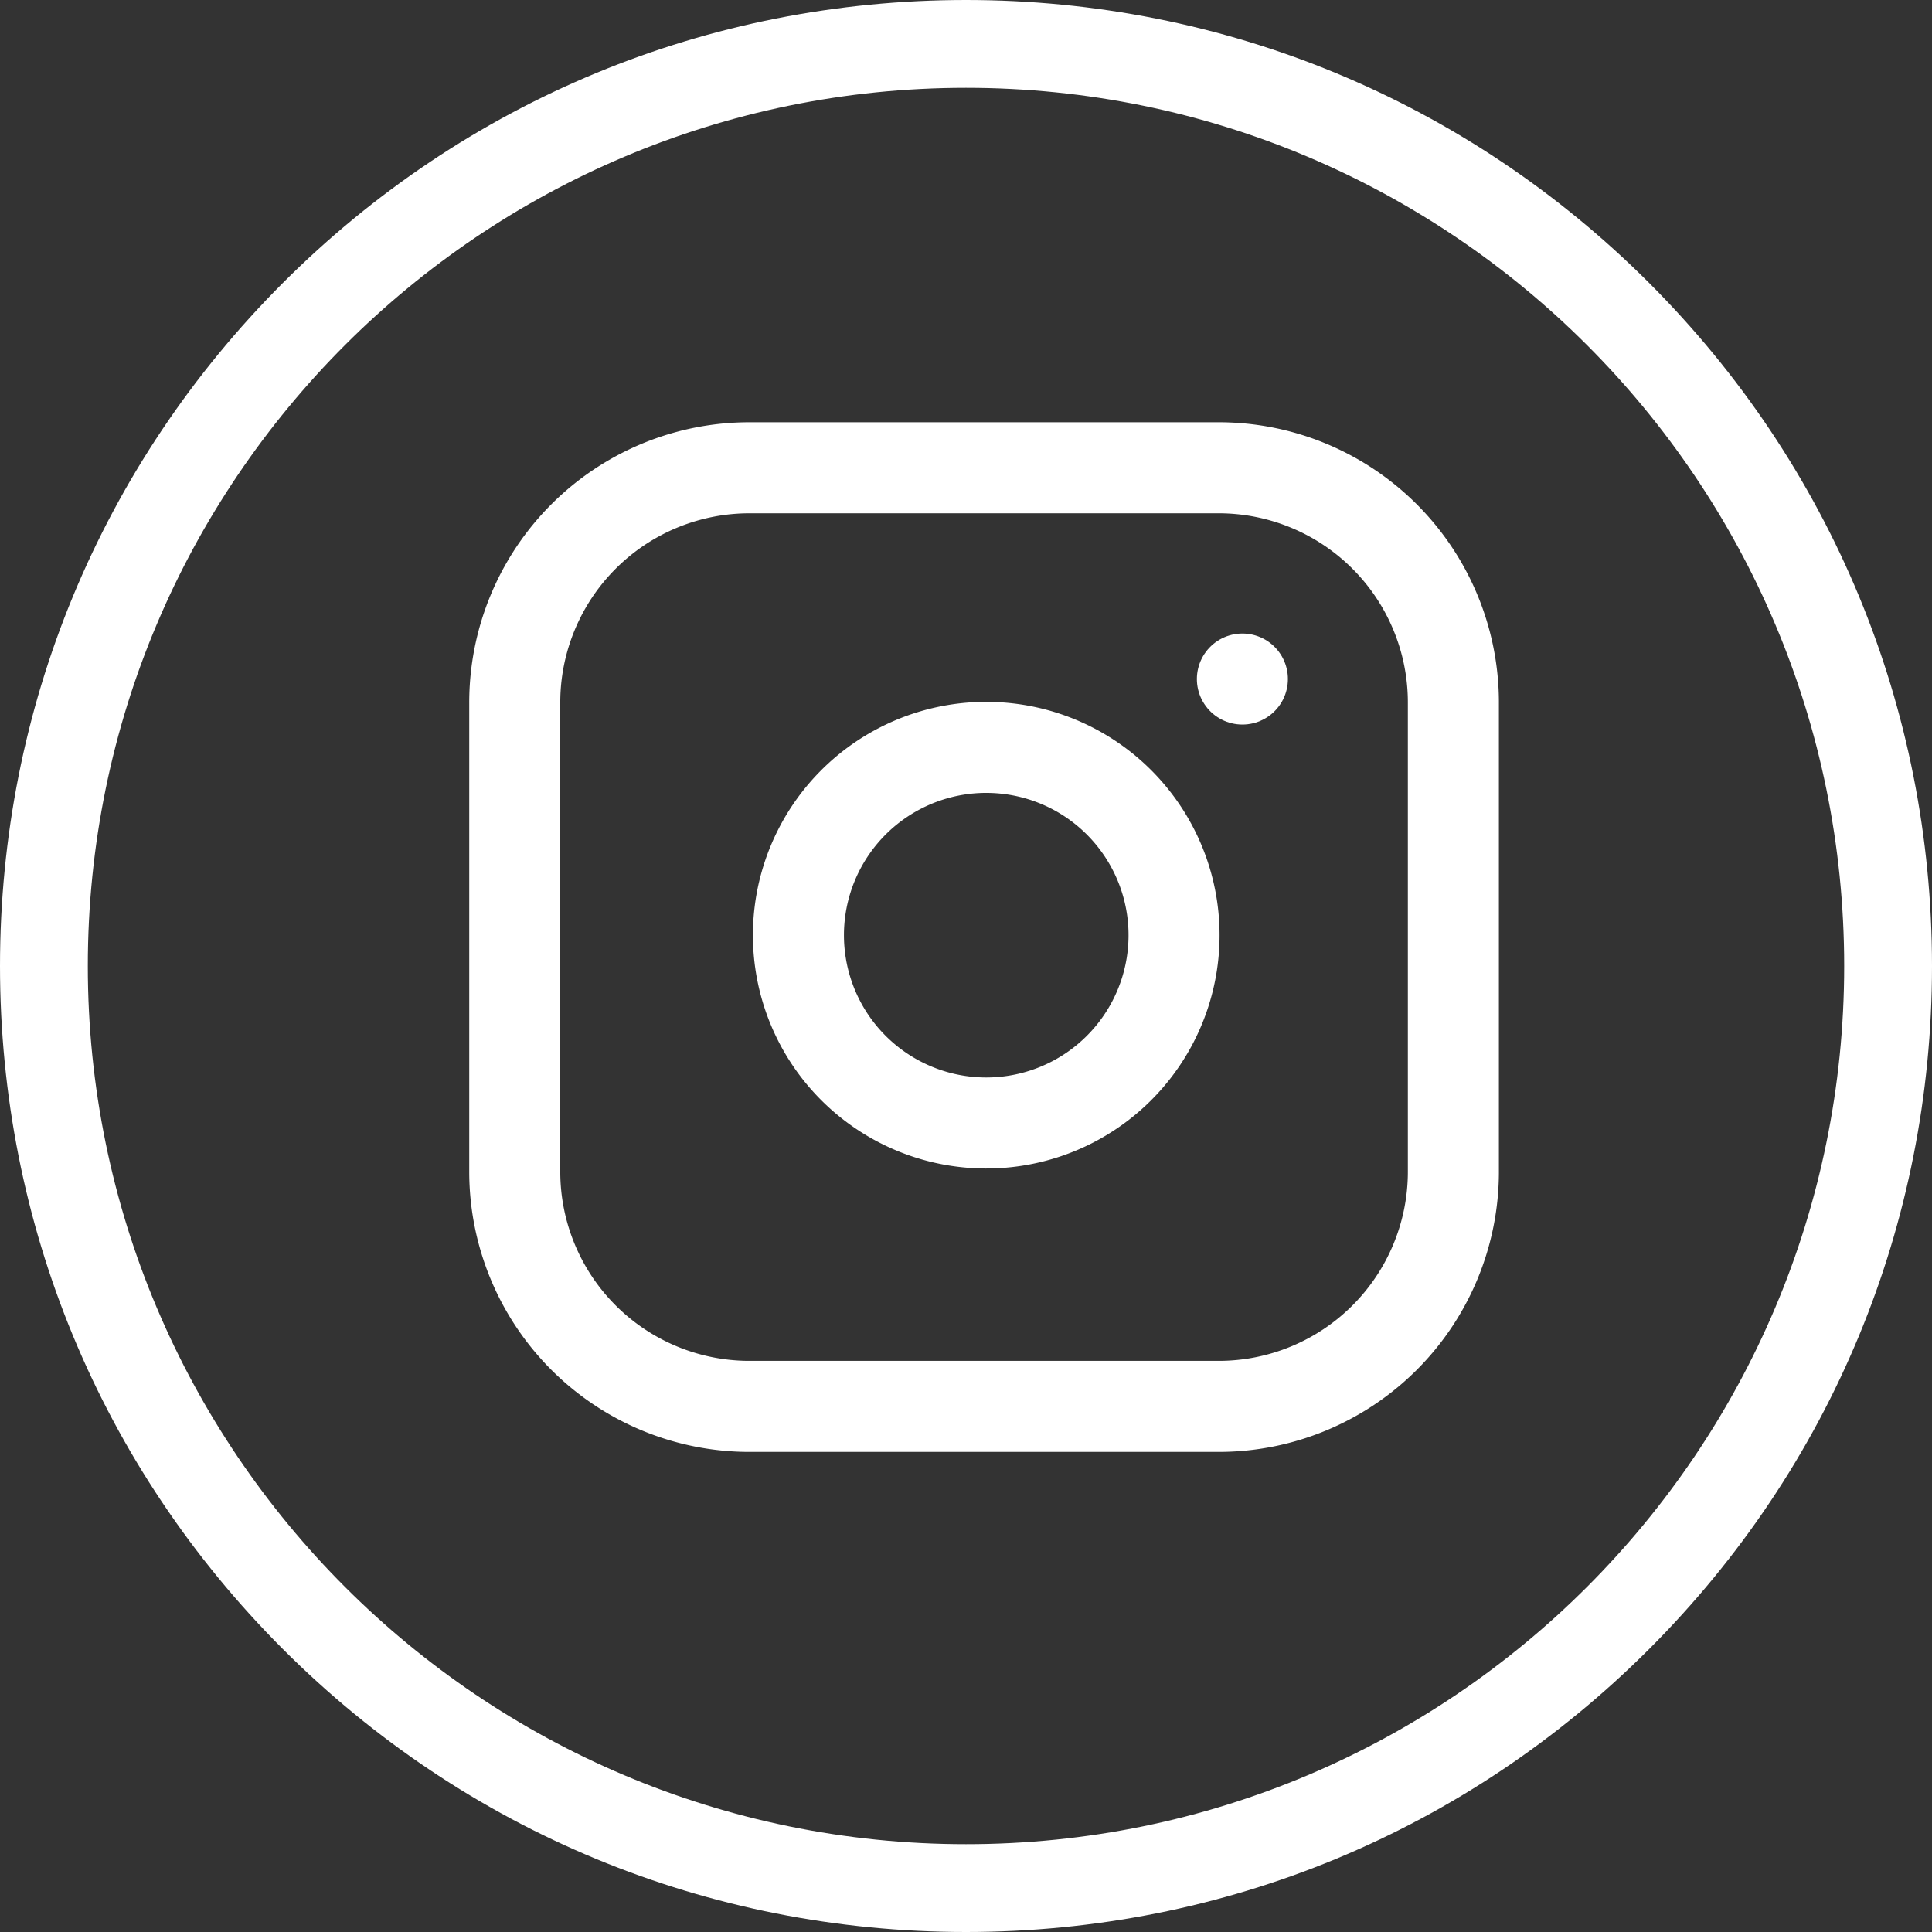 <?xml version="1.0" encoding="UTF-8"?>
<svg xmlns="http://www.w3.org/2000/svg" width="27.59" height="27.59" viewBox="0 0 27.59 27.59">
  <rect x="0" y="0" width="27.59" height="27.59" fill="#333333" stroke="none"/>
  <defs>
    <style>.a,.b{fill:none;}.a{stroke-miterlimit:10;}.b{stroke:#fff;stroke-linecap:round;stroke-linejoin:round;stroke-width:1.3px;}.c,.d{stroke:none;}.d{fill:#fff;}</style>
  </defs>
  <g transform="translate(-651.541 -6.616)">
    <g class="a" transform="translate(520.596)">
      <path class="c" d="M157.281,20.411A12.541,12.541,0,1,1,144.74,7.87,12.541,12.541,0,0,1,157.281,20.411Z"></path>
      <path class="d" d="M 144.74 7.87 C 137.814 7.87 132.199 13.485 132.199 20.411 C 132.199 27.337 137.814 32.952 144.74 32.952 C 151.666 32.952 157.281 27.337 157.281 20.411 C 157.281 13.485 151.666 7.87 144.74 7.87 M 144.74 6.616 C 148.425 6.616 151.889 8.051 154.495 10.656 C 157.1 13.262 158.535 16.726 158.535 20.411 C 158.535 24.096 157.1 27.56 154.495 30.166 C 151.889 32.771 148.425 34.206 144.74 34.206 C 141.055 34.206 137.591 32.771 134.985 30.166 C 132.38 27.56 130.945 24.096 130.945 20.411 C 130.945 16.726 132.38 13.262 134.985 10.656 C 137.591 8.051 141.055 6.616 144.74 6.616 Z"></path>
    </g>
    <g transform="translate(499.088 -21.508)">
      <g transform="translate(159.804 34.804)">
        <path class="b" d="M6.352,3h6.7a3.352,3.352,0,0,1,3.352,3.352v6.7a3.352,3.352,0,0,1-3.352,3.352h-6.7A3.352,3.352,0,0,1,3,13.056v-6.7A3.352,3.352,0,0,1,6.352,3Z" transform="translate(-3 -3)"></path>
        <path class="b" d="M17.4,14.223a2.682,2.682,0,1,1-2.259-2.259A2.682,2.682,0,0,1,17.4,14.223Z" transform="translate(-8.014 -7.942)"></path>
        <path class="b" d="M26.25,9.75h0" transform="translate(-15.859 -6.733)"></path>
      </g>
    </g>
  </g>
</svg>
